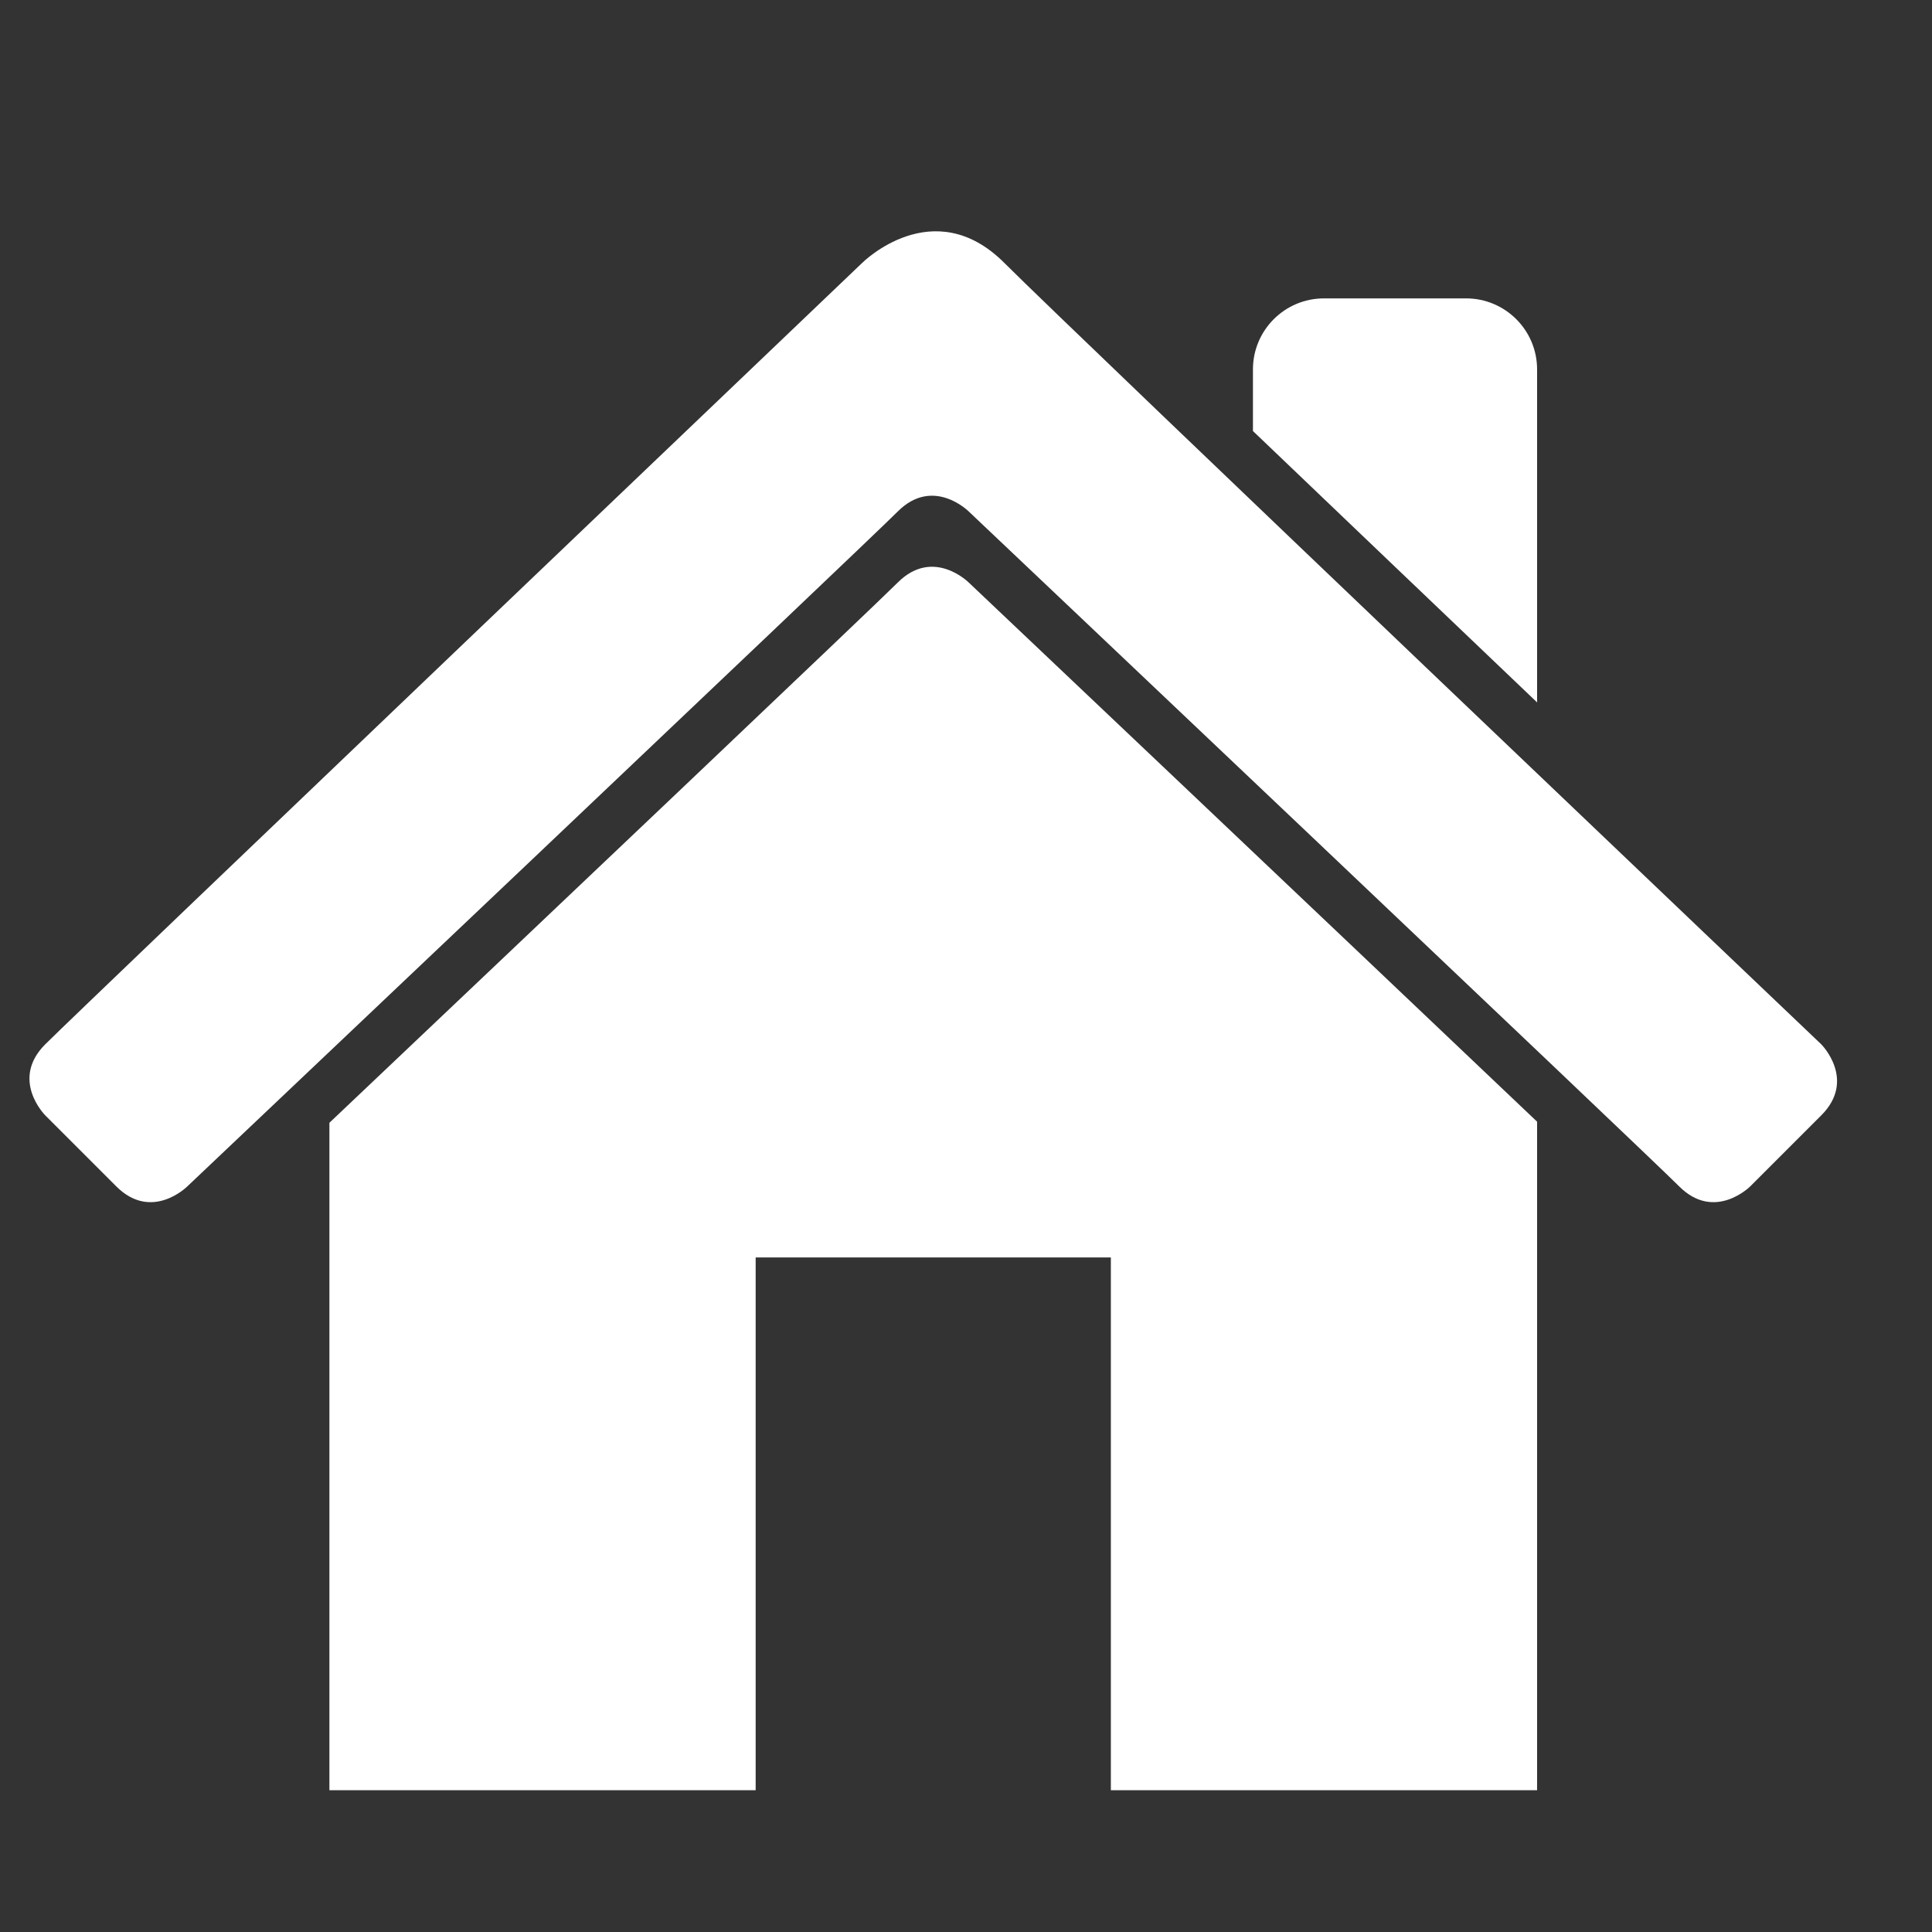 <?xml version="1.0" encoding="UTF-8" standalone="no"?>
<svg
   xmlns:dc="http://purl.org/dc/elements/1.1/"
   xmlns:cc="http://creativecommons.org/ns#"
   xmlns:rdf="http://www.w3.org/1999/02/22-rdf-syntax-ns#"
   xmlns:svg="http://www.w3.org/2000/svg"
   xmlns="http://www.w3.org/2000/svg"
   xmlns:sodipodi="http://sodipodi.sourceforge.net/DTD/sodipodi-0.dtd"
   xmlns:inkscape="http://www.inkscape.org/namespaces/inkscape"
   version="1.1"
   x="0px"
   y="0px"
   width="480px"
   height="480px"
   viewBox="0 0 480 480"
   style="enable-background:new 0 0 480 480;"
   xml:space="preserve"
   id="svg4"
   sodipodi:docname="home.svg"
   inkscape:version="0.92.1 r15371"><rect x="0" y="0" width="480" height="480" fill="#333333" stroke="none"/><defs
     id="defs8" /><sodipodi:namedview
     pagecolor="#ffffff"
     bordercolor="#666666"
     borderopacity="1"
     objecttolerance="10"
     gridtolerance="10"
     guidetolerance="10"
     inkscape:pageopacity="0"
     inkscape:pageshadow="2"
     inkscape:window-width="1457"
     inkscape:window-height="965"
     id="namedview6"
     showgrid="false"
     inkscape:zoom="0.49166667"
     inkscape:cx="240"
     inkscape:cy="240"
     inkscape:window-x="322"
     inkscape:window-y="270"
     inkscape:window-maximized="0"
     inkscape:current-layer="svg4" /><path
     style="clip-rule:evenodd;fill-rule:evenodd;stroke-width:1;fill:#ffffff;fill-opacity:1"
     d="m 223.039,144.732 c -6.226,6.226 -91.502,87.111 -141.198,134.22 V 444.78 H 187.74 V 312.406 h 88.248 V 444.78 H 381.887 V 278.68 C 330.23,229.561 240.69,144.732 240.69,144.732 c 0,0 -8.825,-8.825 -17.651,0 z M 381.887,91.783 c 0,-9.747 -7.903,-17.649 -17.649,-17.649 h -35.3 c -9.747,0 -17.649,7.903 -17.649,17.649 v 15.305 c 22.365,21.39 47.652,45.531 70.599,67.421 z m 70.6,167.674 c 0,0 -185.323,-176.499 -202.974,-194.148 -17.649,-17.649 -35.299,0 -35.299,0 0,0 -194.148,185.323 -202.974,194.148 -8.824,8.824 0,17.649 0,17.649 0,0 8.825,8.825 17.651,17.649 8.824,8.825 17.649,0 17.649,0 0,0 167.674,-158.848 176.498,-167.672 8.825,-8.825 17.651,0 17.651,0 0,0 167.672,158.848 176.498,167.672 8.825,8.825 17.649,0 17.649,0 0,0 0,0 17.651,-17.649 8.824,-8.825 0,-17.649 0,-17.649 z"
     id="path2"
     inkscape:connector-curvature="0" /></svg>